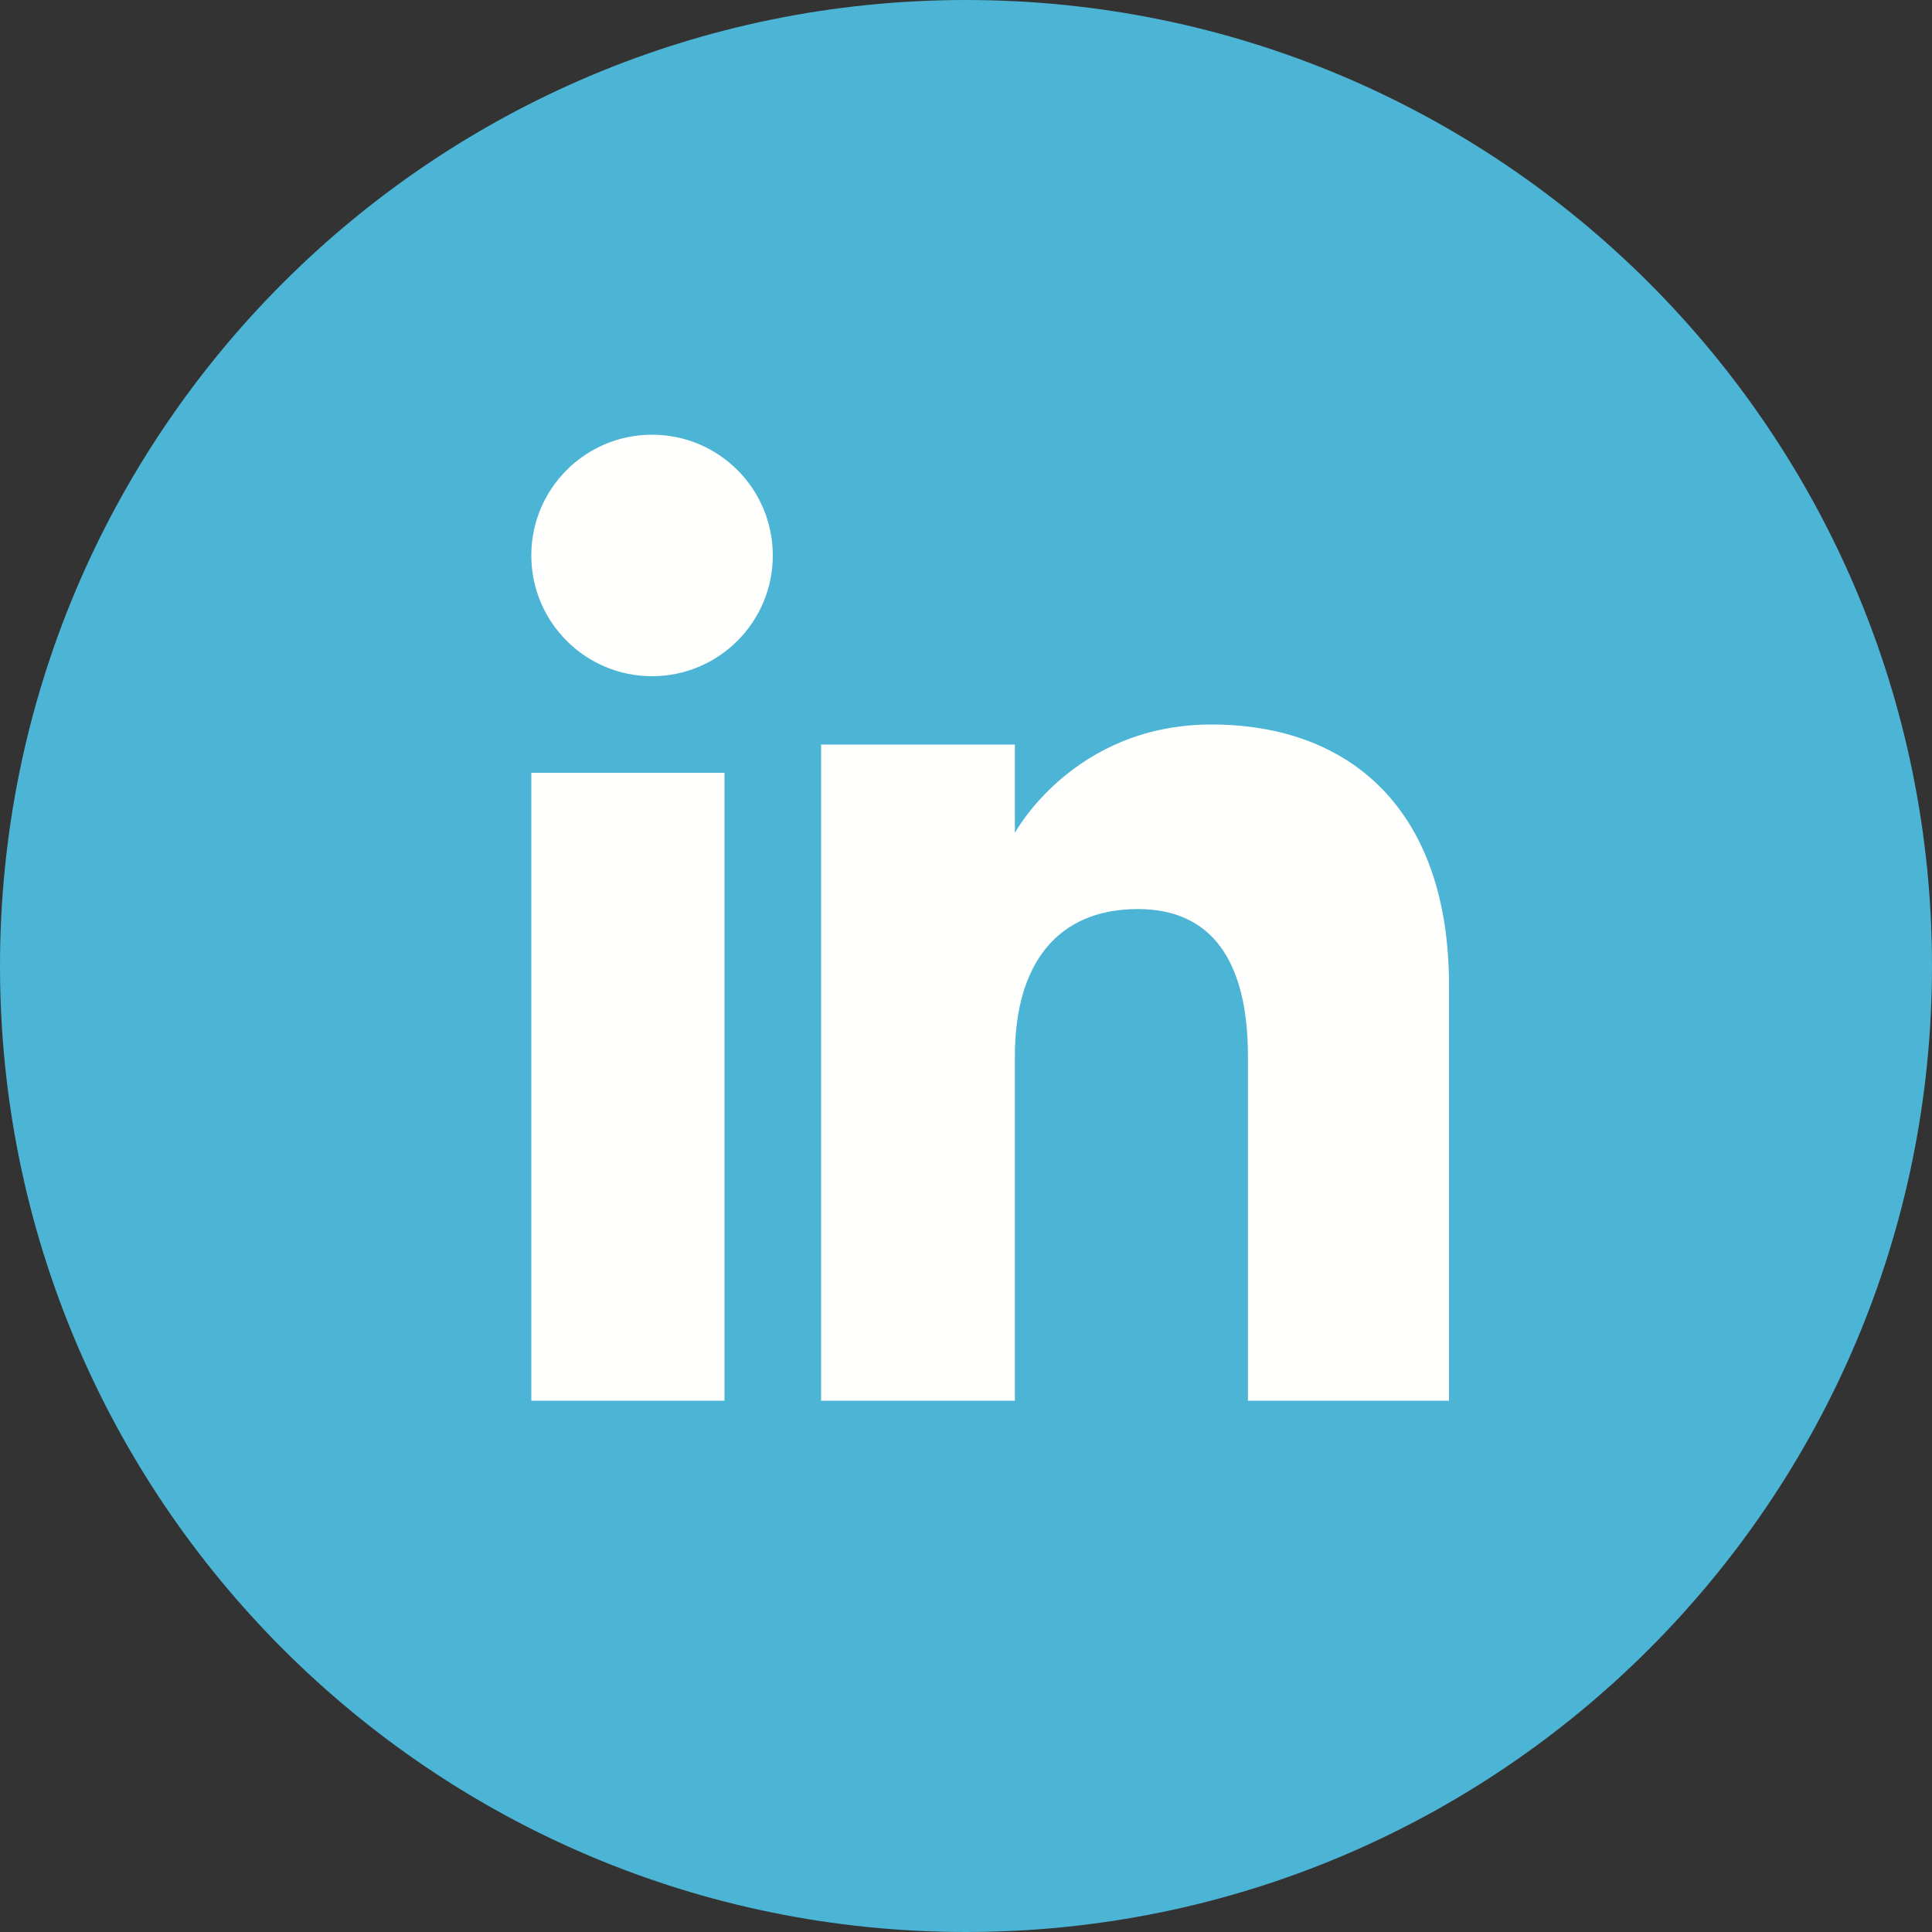 <?xml version="1.0" encoding="UTF-8"?>
<svg width="40px" height="40px" viewBox="0 0 40 40" version="1.1" xmlns="http://www.w3.org/2000/svg" xmlns:xlink="http://www.w3.org/1999/xlink">
    <rect x="0" y="0" width="40" height="40" fill="#333333" stroke="none"/>
    <!-- Generator: sketchtool 59.1 (101010) - https://sketch.com -->
    <title>BB4D7393-DAA4-4F64-AEF8-46EDDB2D5FD3@1x</title>
    <desc>Created with sketchtool.</desc>
    <g id="Page-1" stroke="none" stroke-width="1" fill="none" fill-rule="evenodd">
        <g id="Solia-Landing" transform="translate(-285, -4489)">
            <g id="Meet-the-team" transform="translate(80, 3898)">
                <g id="Simon" transform="translate(0, 219)">
                    <g id="linkedin" transform="translate(205, 372)">
                        <path d="M20,40 L20,40 C8.954,40 0,31.046 0,20 C0,8.954 8.954,0 20,0 C31.045,0 40,8.954 40,20 C40,31.046 31.045,40 20,40" id="Fill-24" fill="#4CB4D4"></path>
                        <polygon id="Fill-25" fill="#FFFFFE" points="11 29 15 29 15 16 11 16"></polygon>
                        <path d="M13.5,14 C14.881,14 16,12.88 16,11.499 C16,10.119 14.881,9 13.5,9 C12.119,9 11,10.119 11,11.499 C11,12.88 12.119,14 13.5,14" id="Fill-26" fill="#FFFFFE"></path>
                        <path d="M21.012,21.869 C21.012,19.959 21.886,18.821 23.561,18.821 C25.098,18.821 25.837,19.913 25.837,21.869 C25.837,23.825 25.837,29 25.837,29 L30,29 C30,29 30,24.038 30,20.399 C30,16.76 27.948,15 25.084,15 C22.218,15 21.012,17.245 21.012,17.245 L21.012,15.415 L17,15.415 L17,29 L21.012,29 C21.012,29 21.012,23.962 21.012,21.869" id="Fill-27" fill="#FFFFFE"></path>
                    </g>
                </g>
            </g>
        </g>
    </g>
</svg>